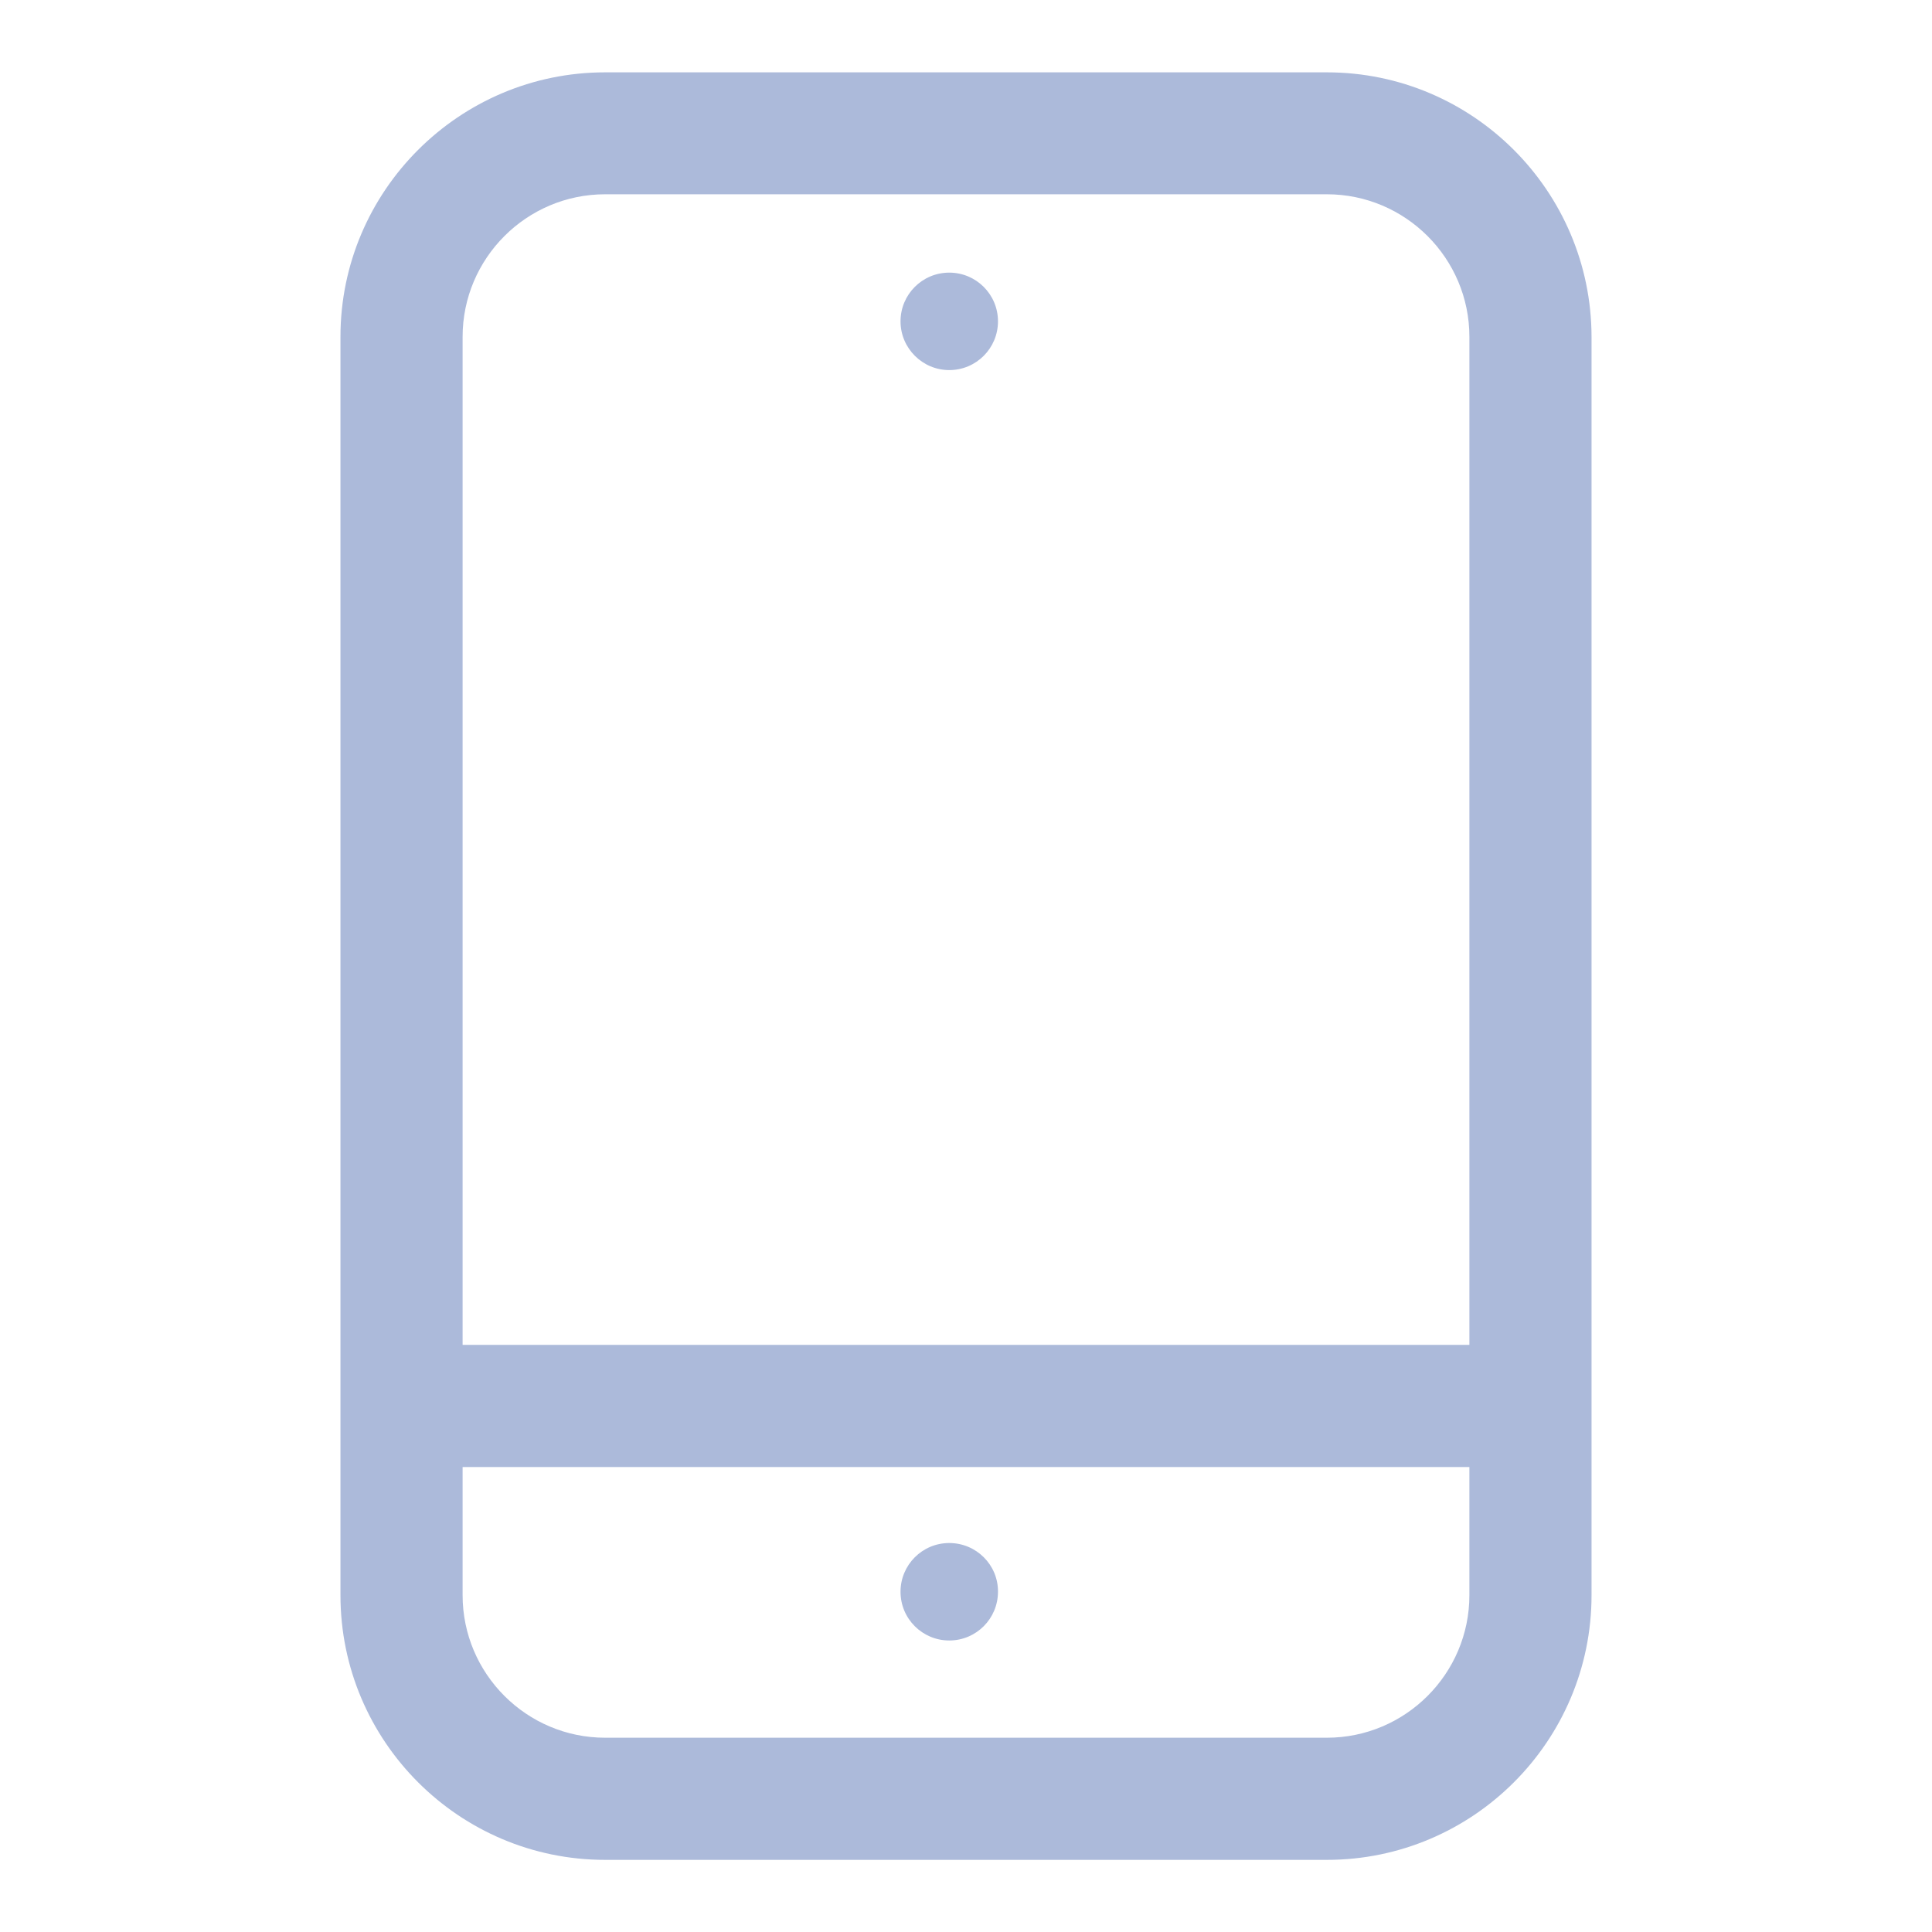 <?xml version="1.0" encoding="utf-8"?>
<!-- Generator: Adobe Illustrator 25.4.1, SVG Export Plug-In . SVG Version: 6.00 Build 0)  -->
<svg version="1.1" id="Capa_1" xmlns="http://www.w3.org/2000/svg" xmlns:xlink="http://www.w3.org/1999/xlink" x="0px" y="0px"
	 viewBox="0 0 90 90" style="enable-background:new 0 0 90 90;" xml:space="preserve">
<style type="text/css">
	.st0{fill:#FFFFFF;}
	.st1{fill:#19213C;}
	.st2{fill:#314266;}
	.st3{fill:#306CB2;}
	.st4{fill:#3490AE;}
	.st5{fill:#3EBCD8;}
	.st6{fill:#6398D0;}
	.st7{fill:#7188BF;}
	.st8{fill:#ACBADA;}
	.st9{fill:#E1EFFB;}
	.st10{fill-rule:evenodd;clip-rule:evenodd;fill:#0082CA;}
	.st11{clip-path:url(#SVGID_00000106137565095972395040000009814711474117616036_);}
	.st12{clip-path:url(#SVGID_00000116196732623767601660000013657053060218075063_);}
	.st13{clip-path:url(#SVGID_00000054237121292154878540000012704020950713488553_);}
	.st14{fill:#B9E0E7;}
	.st15{fill:#FDFDFF;}
	.st16{fill:#C2E3E8;}
	.st17{fill:#C5E3E1;}
	.st18{fill:#C1E2E4;}
	.st19{fill:#96D4ED;}
	.st20{fill:#C0E1DB;}
	.st21{fill:#DEEFF1;}
	.st22{fill:#E6F3F3;}
	.st23{fill:#E0F0F2;}
	.st24{fill:#DFEFEF;}
	.st25{fill:#BBDFDA;}
	.st26{fill:#CFE9F0;}
	.st27{fill:#A0D7EA;}
	.st28{fill:#D1EAF0;}
	.st29{fill:#BBE0E1;}
	.st30{fill:#D1EAEF;}
	.st31{fill:#D7ECEA;}
	.st32{fill:#B7DEDD;}
	.st33{fill:#D8EDF1;}
	.st34{fill:#ECF6F6;}
	.st35{fill:#D7ECF1;}
	.st36{fill:#AEDDEE;}
	.st37{fill:#B1DBDC;}
	.st38{fill:#A1D7EB;}
	.st39{fill:#CBE7ED;}
	.st40{fill:#A7DAEE;}
	.st41{fill:#F2F9FA;}
	.st42{fill:#C7E6ED;}
	.st43{fill:#A2D8EB;}
	.st44{fill:#CFE8E8;}
	.st45{fill:#A6DAF2;}
	.st46{fill:#F5FAFC;}
	.st47{fill:#76C3EE;}
	.st48{fill:#B9E0EA;}
	.st49{fill:#C5E3DE;}
	.st50{fill:#B1DDE6;}
	.st51{fill:#C0E3E9;}
	.st52{fill:#9CD6EC;}
	.st53{fill:#FAFCFD;}
	.st54{fill:#C9E6E6;}
	.st55{fill:#B1DBD7;}
	.st56{fill:#BEE2E9;}
	.st57{fill:#E3F2F7;}
	.st58{fill:#B8DED9;}
	.st59{fill:#C5E4E4;}
	.st60{fill:#B9DFE0;}
	.st61{fill:#FBFDFD;}
	.st62{fill:#AFDAD9;}
	.st63{fill:#EEF7FA;}
	.st64{fill:#C1E2E0;}
	.st65{fill:#ADDAD8;}
	.st66{fill:#8AD0EA;}
	.st67{fill:#8AD0EB;}
	.st68{fill:#A5D9EE;}
	.st69{fill:#AAD8D7;}
	.st70{fill:#8BD1ED;}
	.st71{fill:#C8E6ED;}
	.st72{fill:#BADFDF;}
	.st73{fill:#BDE0E1;}
	.st74{fill:#A1D8F1;}
	.st75{fill:#B6DEDD;}
	.st76{fill:#A8D8D7;}
	.st77{fill:#B3DCD8;}
	.st78{fill:#8AD0EC;}
	.st79{fill:#B3DCDD;}
	.st80{fill:#A0D8F2;}
	.st81{fill:#C5E4E3;}
	.st82{fill:#A1D8F0;}
	.st83{fill:#A6D7D5;}
	.st84{fill:#AEDAD9;}
	.st85{fill:#BADFDE;}
	.st86{fill:#A6D9E7;}
	.st87{fill:#9CD6EB;}
	.st88{fill:#BBE1E8;}
	.st89{fill:#A5D9ED;}
	.st90{fill:#6BC8F0;}
	.st91{fill:#C1E2E1;}
	.st92{fill:#A3D8E8;}
	.st93{fill:#C6E4E3;}
	.st94{fill:#BCE0E0;}
	.st95{fill:#9BD6F1;}
	.st96{fill:#93D3EB;}
	.st97{fill:#A2D7E7;}
	.st98{fill:#C1E2E2;}
	.st99{fill:#B9DFDF;}
	.st100{fill:#A3D8EA;}
	.st101{fill:#97D4E9;}
	.st102{fill:#C4E3E3;}
	.st103{fill:#9AD5EA;}
	.st104{fill:#C7E5E6;}
	.st105{fill:#F0F8F9;}
	.st106{fill:#CBE6E7;}
	.st107{fill:#EAF5F6;}
	.st108{fill:#E6F3F4;}
	.st109{fill:#B0DBDA;}
	.st110{fill:#E1F1F2;}
	.st111{fill:#C8E5E4;}
	.st112{fill:#D4EAE9;}
	.st113{fill:#E0F0F0;}
	.st114{fill:#DAEEF0;}
	.st115{fill:#97D4EB;}
	.st116{fill:#DFF0F1;}
	.st117{fill:#D7ECEF;}
	.st118{fill:#B3DCDE;}
	.st119{fill:#CFE8EA;}
	.st120{fill:#CBE7E9;}
	.st121{fill:#D4EBEE;}
	.st122{fill:#ACD9D8;}
	.st123{fill:#F1F8FC;}
	.st124{fill:#CFEAF8;}
	.st125{fill:#CBE8F7;}
	.st126{fill:#95D4EF;}
	.st127{fill:#A1D9F7;}
	.st128{fill:#BBE0E3;}
	.st129{fill:#9FD7F6;}
	.st130{fill:#B5E0F3;}
	.st131{fill:#99D4F5;}
	.st132{fill:#9AD4F4;}
	.st133{fill:#C5E6F7;}
	.st134{fill:#A4D8F6;}
	.st135{fill:#A9DAF6;}
	.st136{fill:#CEE9F6;}
	.st137{fill:#AEDDF5;}
	.st138{fill:#C1E2E6;}
	.st139{fill:#C4E6F7;}
	.st140{fill:#B6DEE0;}
	.st141{fill:#A7DAF7;}
	.st142{fill:#CEEAF8;}
	.st143{fill:#CDE9F8;}
	.st144{fill:#A1D8F6;}
	.st145{fill:#D2EBF8;}
	.st146{fill:#9AD2F3;}
	.st147{fill:#94D1F4;}
	.st148{fill:#9FD6F5;}
	.st149{fill:#A6DAF4;}
	.st150{fill:#AFDDF7;}
	.st151{fill:#ACDCF4;}
	.st152{fill:#AADCF7;}
	.st153{fill:#BFE4F6;}
	.st154{fill:#E7F4F8;}
	.st155{fill:#B0DBDD;}
	.st156{fill:#EFF7FA;}
	.st157{fill:#A9DCF4;}
	.st158{fill:#C3E5F6;}
	.st159{fill:#B5E0F6;}
	.st160{fill:#D1EBF7;}
	.st161{fill:#E2F2FB;}
	.st162{fill:#D3ECF8;}
	.st163{fill:#78C4EE;}
	.st164{fill:#ADDADA;}
	.st165{fill:#E6F4FB;}
	.st166{fill:#6DBBE9;}
	.st167{fill:#6ABBE9;}
	.st168{fill:#CDE9F6;}
	.st169{fill:#6EC0EC;}
	.st170{fill:#E1F2FA;}
	.st171{fill:#80CEF1;}
	.st172{fill:#BCDFDA;}
	.st173{fill:#D8EEF9;}
	.st174{fill:#B8DEDB;}
	.st175{fill:#86CFF1;}
	.st176{fill:#DDF0F9;}
	.st177{fill:#C3E5F7;}
	.st178{fill:#9FD7EE;}
	.st179{fill:#D7EDF9;}
	.st180{fill:#A1D8EE;}
	.st181{fill:#B1DBD9;}
	.st182{fill:#BBE1EC;}
	.st183{fill:#77C8F1;}
	.st184{fill:#B9E0EE;}
	.st185{fill:#DAEEF9;}
	.st186{fill:#99D5EB;}
	.st187{fill:#79C5EF;}
	.st188{fill:#CCE8F7;}
	.st189{fill:#89D1F2;}
	.st190{fill:#A4D8E6;}
	.st191{fill:#87D0EF;}
	.st192{fill:#8CD1EF;}
	.st193{fill:#B0DBE0;}
	.st194{fill:#C0E3F1;}
	.st195{fill:#80CDF3;}
	.st196{fill:#A4D9F3;}
	.st197{fill:#7ECAF1;}
	.st198{fill:#D6EDF7;}
	.st199{fill:#CEE8ED;}
	.st200{fill:#C6E5EA;}
	.st201{fill:#CEEAF7;}
	.st202{fill:#E0F1F5;}
	.st203{fill:#95D4ED;}
	.st204{fill:#9ED7F6;}
	.st205{fill:#E8F4F9;}
	.st206{fill:#B7E1F5;}
	.st207{fill:#B4E0F9;}
	.st208{fill:#A9D8D8;}
	.st209{fill:#D6EDF8;}
	.st210{fill:#99D4E5;}
	.st211{fill:#AFDEF8;}
	.st212{fill:#C5E5F2;}
	.st213{fill:#ADDADE;}
	.st214{fill:#78C9F1;}
	.st215{fill:#9CD6EA;}
	.st216{fill:#67B5E5;}
	.st217{fill:#A9D8DC;}
	.st218{fill:#5FBCEB;}
	.st219{fill:#95D3EB;}
	.st220{fill:#8FD2EB;}
	.st221{fill:#9BD5EA;}
	.st222{fill:#67C4F0;}
	.st223{fill:#69BDEB;}
	.st224{fill:#5FB4E6;}
	.st225{fill:#99D4E9;}
	.st226{fill:#54AEE2;}
	.st227{fill:#5EB0E3;}
	.st228{fill:#94D3E9;}
	.st229{fill:#67B9E8;}
	.st230{fill:#64B9E8;}
	.st231{fill:#A6D7D9;}
	.st232{fill:#B0DCE5;}
	.st233{fill:#BAE0E6;}
	.st234{fill:#DBEEF3;}
	.st235{fill:#D4EBF1;}
	.st236{fill:#CBE7EE;}
	.st237{fill:#C3E4E9;}
	.st238{fill:#9BCFF1;}
	.st239{fill:#E6F3F8;}
	.st240{fill:#A6D8F6;}
	.st241{fill:#8FD2E9;}
	.st242{fill:#7DCDF1;}
	.st243{fill:#7ACCF3;}
	.st244{fill:#6DC4EF;}
	.st245{fill:#A4D6D8;}
	.st246{fill:#5EB1E3;}
	.st247{fill:#A4D7DE;}
	.st248{fill:#A2D6DC;}
	.st249{fill:#A0D5DC;}
	.st250{fill:#64BFED;}
	.st251{fill:#6CC7EF;}
	.st252{fill:#69C4EF;}
	.st253{fill:#6CC6F0;}
	.st254{fill:#A8D9E1;}
	.st255{fill:#8BD0E4;}
	.st256{fill:#AFDCE6;}
	.st257{fill:#9DD4D8;}
	.st258{fill:#9CCFF1;}
	.st259{fill:#E4F2F5;}
	.st260{fill:#D9EDF1;}
	.st261{fill:#CEE8EF;}
	.st262{fill:#C4E4EA;}
	.st263{fill:#A8D7D6;}
	.st264{fill:#9CD3D4;}
	.st265{fill:#A4D6D6;}
	.st266{fill:#61B4E5;}
	.st267{fill:#9AD3D7;}
	.st268{fill:#7CCCEF;}
	.st269{fill:#58ACE0;}
	.st270{fill:#69C2EE;}
	.st271{fill:#99D2D6;}
	.st272{fill:#83CDE3;}
	.st273{fill:#95D1D5;}
	.st274{fill:#7DCCE9;}
	.st275{fill:#8ACFE8;}
	.st276{fill:#5CB4E6;}
	.st277{fill:#B3DBD7;}
	.st278{fill:#5FB2E4;}
	.st279{fill:#B9DEDA;}
	.st280{fill:#58B3E6;}
	.st281{fill:#C3E3E7;}
	.st282{fill:#CDE8EA;}
	.st283{fill:#D7ECF0;}
	.st284{fill:#5EBDEB;}
	.st285{fill:#BFE0DB;}
	.st286{fill:#93D3EA;}
	.st287{fill:#DFF0F3;}
	.st288{fill:#E4F2F4;}
	.st289{fill:#E6F3F6;}
	.st290{fill:#E3F2F4;}
	.st291{fill:#DFF0F2;}
	.st292{fill:#D5EBEF;}
	.st293{fill:#66BCEA;}
	.st294{fill:#CFE9ED;}
	.st295{fill:#C9E6EA;}
	.st296{fill:#B2DEEC;}
	.st297{fill:#BBE0E5;}
	.st298{fill:#B6DEE3;}
	.st299{fill:#AFDBE1;}
	.st300{fill:#A8D9DE;}
	.st301{fill:#99D2D3;}
	.st302{fill:#E9F5F7;}
	.st303{fill:#96D0D2;}
	.st304{fill:#ECF6F9;}
	.st305{fill:#AEDBE0;}
	.st306{fill:#C1E3E9;}
	.st307{fill:#F1F8FA;}
	.st308{fill:#9ED7EB;}
	.st309{fill:#E0F1F4;}
	.st310{fill:#CEE8EE;}
	.st311{fill:#BDE1E8;}
	.st312{fill:#B1DCE2;}
	.st313{fill:#D2EAEF;}
	.st314{fill:#9CD3D3;}
	.st315{fill:#F4F9FA;}
	.st316{fill:#C9E6EE;}
	.st317{fill:#DBEEF2;}
	.st318{fill:#C5E5EA;}
	.st319{fill:#D7ECF2;}
	.st320{fill:#E2F1F4;}
	.st321{fill:#EAF5F8;}
	.st322{fill:#B8DFE5;}
	.st323{fill:#E0F0F4;}
	.st324{fill:#F9FCFD;}
	.st325{fill:#95CECF;}
	.st326{fill:#E1F1F7;}
	.st327{fill:#BAE0E7;}
	.st328{fill:#D2EAEE;}
	.st329{fill:#FCFDFD;}
	.st330{fill:#CDE7E9;}
	.st331{fill:#EFF7F9;}
	.st332{fill:#B3D9D8;}
	.st333{fill:#A9D1CF;}
	.st334{fill:#C2E3E9;}
	.st335{fill:#A6D7D8;}
	.st336{fill:#A2CBCA;}
	.st337{fill:#C4E5EF;}
	.st338{fill:#ACDADF;}
	.st339{fill:#9BD5EC;}
	.st340{fill:#9AC5C7;}
	.st341{fill:#A3D8EC;}
	.st342{fill:#BBE1EE;}
	.st343{fill:#B6DFED;}
	.st344{fill:#9ED6EA;}
	.st345{fill:#B8E0EE;}
	.st346{fill:#AEDCEC;}
	.st347{fill:#A5D8E6;}
	.st348{fill:#9BD3D3;}
	.st349{fill:#A2D7E5;}
	.st350{fill:#A0D6E5;}
	.st351{fill:#8FD2ED;}
	.st352{fill:#A2D5D5;}
	.st353{fill:#96C8C9;}
	.st354{fill:#AFDAD3;}
	.st355{fill:#96D4EA;}
	.st356{fill:#DAEEF3;}
	.st357{fill:#AEDADB;}
	.st358{fill:#DAEEF4;}
	.st359{fill:#AED9D5;}
	.st360{fill:#A0D5D7;}
	.st361{fill:#92D3F0;}
	.st362{fill:#98D2D8;}
	.st363{fill:#99D5EE;}
	.st364{fill:#A1D7E3;}
	.st365{fill:#DDEFEF;}
	.st366{fill:#99D4E4;}
	.st367{fill:#9CD6ED;}
	.st368{fill:#F5FAFA;}
	.st369{fill:#9ED7EE;}
	.st370{fill:#A5D3CE;}
	.st371{fill:#9AD4E2;}
	.st372{fill:#9BD6EE;}
	.st373{fill:#B7DEDF;}
	.st374{fill:#B2DCDD;}
	.st375{fill:#97D3E4;}
	.st376{fill:#ABDCEF;}
	.st377{fill:#9CD0CF;}
	.st378{fill:#D7ECE9;}
	.st379{fill:#A0D7ED;}
	.st380{fill:#9DCACA;}
	.st381{fill:#90D1E3;}
	.st382{fill:#BCE0E2;}
	.st383{fill:#CFE8E3;}
	.st384{fill:#8FC4CC;}
	.st385{fill:#95D3E3;}
	.st386{fill:#99D5F0;}
	.st387{fill:#F8FBFB;}
	.st388{fill:#93D1DF;}
	.st389{fill:#B5DFEE;}
	.st390{fill:#BDDED6;}
	.st391{fill:#98C3C5;}
	.st392{fill:#7FCCE9;}
	.st393{fill:#C6E3D9;}
	.st394{fill:#B2D8D1;}
	.st395{fill:#82CDE3;}
	.st396{fill:#CDE6DB;}
	.st397{fill:#B8DBD7;}
	.st398{fill:#E4F2F0;}
	.st399{fill:#89CBD9;}
	.st400{fill:#ECF6F8;}
	.st401{fill:#ECF5F4;}
	.st402{fill:#A3D5D1;}
	.st403{fill:#F5FAF9;}
	.st404{fill:#AADBF2;}
	.st405{fill:#AFDAD7;}
	.st406{fill:#ECF6FA;}
	.st407{fill:#CCE7E9;}
	.st408{fill:#9AC9CA;}
	.st409{fill:#F1F8F6;}
	.st410{fill:#84BAD0;}
	.st411{fill:#7DC0DE;}
	.st412{fill:#F6FAFB;}
	.st413{fill:#95D4F3;}
	.st414{fill:#E0EFE8;}
	.st415{fill:#D9ECE3;}
	.st416{fill:#B3DCDC;}
	.st417{fill:#D3E8DF;}
	.st418{fill:#6FC0EB;}
	.st419{fill:#BFE1E1;}
	.st420{fill:#EBF5F2;}
	.st421{fill:#D5ECF3;}
	.st422{fill:#E7F3EE;}
	.st423{fill:#79B1D4;}
	.st424{fill:#9BD7F6;}
	.st425{fill:#68B1E1;}
	.st426{fill:#66B2E3;}
	.st427{fill:#6DA7D8;}
	.st428{fill:#94D4F6;}
	.st429{fill:#629DD5;}
	.st430{fill:#B1DFF7;}
	.st431{fill:#5F9AD3;}
	.st432{fill:#89D0EF;}
	.st433{fill:#92C2CD;}
	.st434{fill:#B0DEF7;}
	.st435{fill:#81CAF1;}
	.st436{fill:#A6DBF7;}
	.st437{fill:#5A8DCA;}
	.st438{fill:#82CEF1;}
	.st439{fill:#BBE3F9;}
	.st440{fill:#82CEF0;}
	.st441{fill:#AEDEF8;}
	.st442{fill:#517FBF;}
	.st443{fill:#A4D9F7;}
	.st444{fill:#9DD5F5;}
	.st445{fill:#72C0EC;}
	.st446{fill:#D6ECF1;}
	.st447{fill:#70C6F0;}
	.st448{fill:#A3D8F6;}
	.st449{fill:#C7E2E7;}
	.st450{fill:#6EC2ED;}
	.st451{fill:#B7E1F9;}
	.st452{fill:#D2E8EB;}
	.st453{fill:#9DC8D8;}
	.st454{fill:#A1D1CF;}
	.st455{fill:#DDEEF2;}
	.st456{fill:#86CFEF;}
	.st457{fill:#B2DFF8;}
	.st458{fill:#AEDDF7;}
	.st459{fill:#74C8F1;}
	.st460{fill:#A1D0CF;}
	.st461{fill:#AEDAD6;}
	.st462{fill:#9FD3F3;}
	.st463{fill:#BADCE6;}
	.st464{fill:#AED3E3;}
	.st465{fill:#8FBEE0;}
	.st466{fill:#64B2E4;}
	.st467{fill:#6BBCEA;}
	.st468{fill:#AEDCF7;}
	.st469{fill:#C6E5E6;}
	.st470{fill:#A4D6F5;}
	.st471{fill:#A2D9F2;}
	.st472{fill:#99D0D2;}
	.st473{fill:#7EC6EF;}
	.st474{fill:#89CFF4;}
	.st475{fill:#9AD1F2;}
	.st476{fill:#A3D6D6;}
	.st477{fill:#A4D7E1;}
	.st478{fill:#ADDCF7;}
	.st479{fill:#67ADE0;}
	.st480{fill:#C3E6FA;}
	.st481{fill:#A0C9E8;}
	.st482{fill:#84B4E1;}
	.st483{fill:#99C9CA;}
	.st484{fill:#75BCE8;}
	.st485{fill:#97C9CA;}
	.st486{fill:#A0D1F2;}
	.st487{fill:#77A6D9;}
	.st488{fill:#95D5F3;}
	.st489{fill:#B9E2F9;}
	.st490{fill:#DDF0F8;}
	.st491{fill:#ADDCED;}
	.st492{fill:#B7DFEA;}
	.st493{fill:#C6E5E7;}
	.st494{fill:#96D2DD;}
	.st495{fill:#93CBEF;}
	.st496{fill:#C0E2F6;}
	.st497{fill:#6E9BD1;}
	.st498{fill:#638EC9;}
	.st499{fill:#95CCF0;}
	.st500{fill:#AFD5F2;}
	.st501{fill:#92BFE7;}
	.st502{fill:#6BBFEC;}
	.st503{fill:#93CAEF;}
	.st504{fill:#7FCCF2;}
	.st505{fill:#B2DDE7;}
	.st506{fill:#5FB5E6;}
	.st507{fill:#8CC3EB;}
	.st508{fill:#A2CBED;}
	.st509{fill:#65C5F1;}
	.st510{fill:#A2D6F5;}
	.st511{fill:#5BBFEE;}
	.st512{fill:#93CCF0;}
	.st513{fill:#74C4EE;}
	.st514{fill:#66C6F1;}
	.st515{fill:#83B0DF;}
	.st516{fill:#97CFF1;}
	.st517{fill:#A0D6E3;}
	.st518{fill:#6ABFEC;}
	.st519{fill:#6CC8EF;}
	.st520{fill:#7CCDF3;}
	.st521{fill:#9FD2F3;}
	.st522{fill:#62C3F0;}
	.st523{fill:#8BC1EA;}
	.st524{fill:#56A8DE;}
	.st525{fill:#61B1E3;}
	.st526{fill:none;stroke:#B9E0E7;stroke-width:0.072;stroke-miterlimit:10;}
	.st527{fill:#6F7271;}
	.st528{clip-path:url(#SVGID_00000010286573071770257890000003971428359761393044_);}
	.st529{clip-path:url(#SVGID_00000124123793215033275880000013510867577323455369_);}
	.st530{clip-path:url(#SVGID_00000060004030384977170910000001110450024991205001_);}
</style>
<g>
	<path class="st8" d="M61.81,3.37H28.19c-6.8,0-12.33,5.53-12.33,12.32v58.62c0,6.8,5.53,12.33,12.33,12.33h33.62
		c6.8,0,12.33-5.53,12.33-12.33V15.69C74.13,8.9,68.61,3.37,61.81,3.37z M28.19,9.05h33.62c3.66,0,6.64,2.98,6.64,6.64v46.96h-46.9
		V15.69C21.55,12.03,24.53,9.05,28.19,9.05z M61.81,80.95H28.19c-3.66,0-6.64-2.98-6.64-6.64v-5.97h46.9v5.97
		C68.45,77.97,65.47,80.95,61.81,80.95z"/>
	<path class="st8" d="M44.22,17.24c1.26,0,2.27-1.02,2.27-2.27c0-1.26-1.02-2.27-2.27-2.27c-1.26,0-2.27,1.02-2.27,2.27
		C41.95,16.22,42.97,17.24,44.22,17.24z"/>
	<path class="st8" d="M44.22,71.88c-1.26,0-2.27,1.02-2.27,2.27c0,1.26,1.02,2.27,2.27,2.27c1.26,0,2.27-1.02,2.27-2.27
		C46.5,72.9,45.48,71.88,44.22,71.88z"/>
</g>
</svg>
